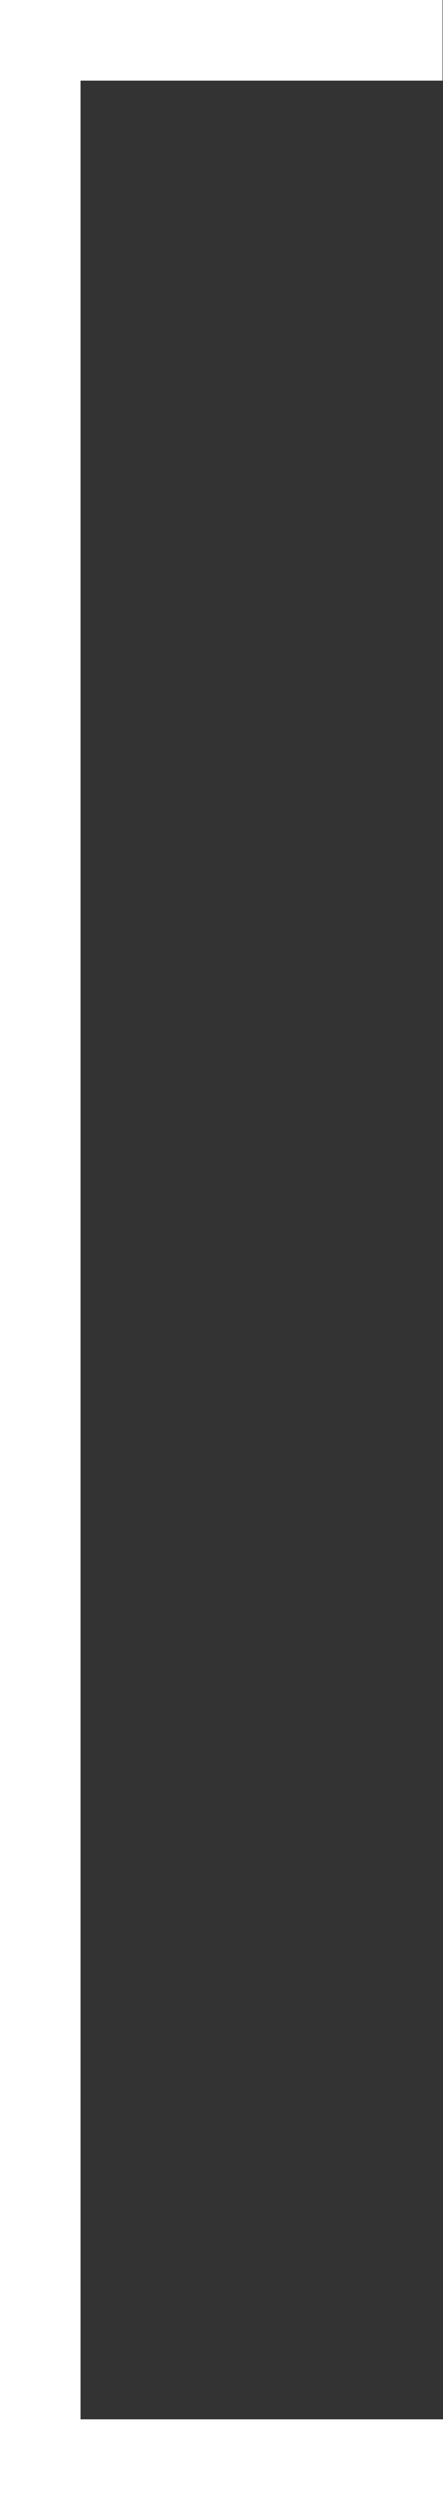 <?xml version="1.0" encoding="UTF-8"?> <svg xmlns="http://www.w3.org/2000/svg" width="11" height="62" viewBox="0 0 11 62" fill="none"><rect x="0" y="0" width="11" height="62" fill="#333333" stroke="none"/><path d="M11 61H1V1H10.988" stroke="white" stroke-width="2" stroke-miterlimit="10"></path></svg> 